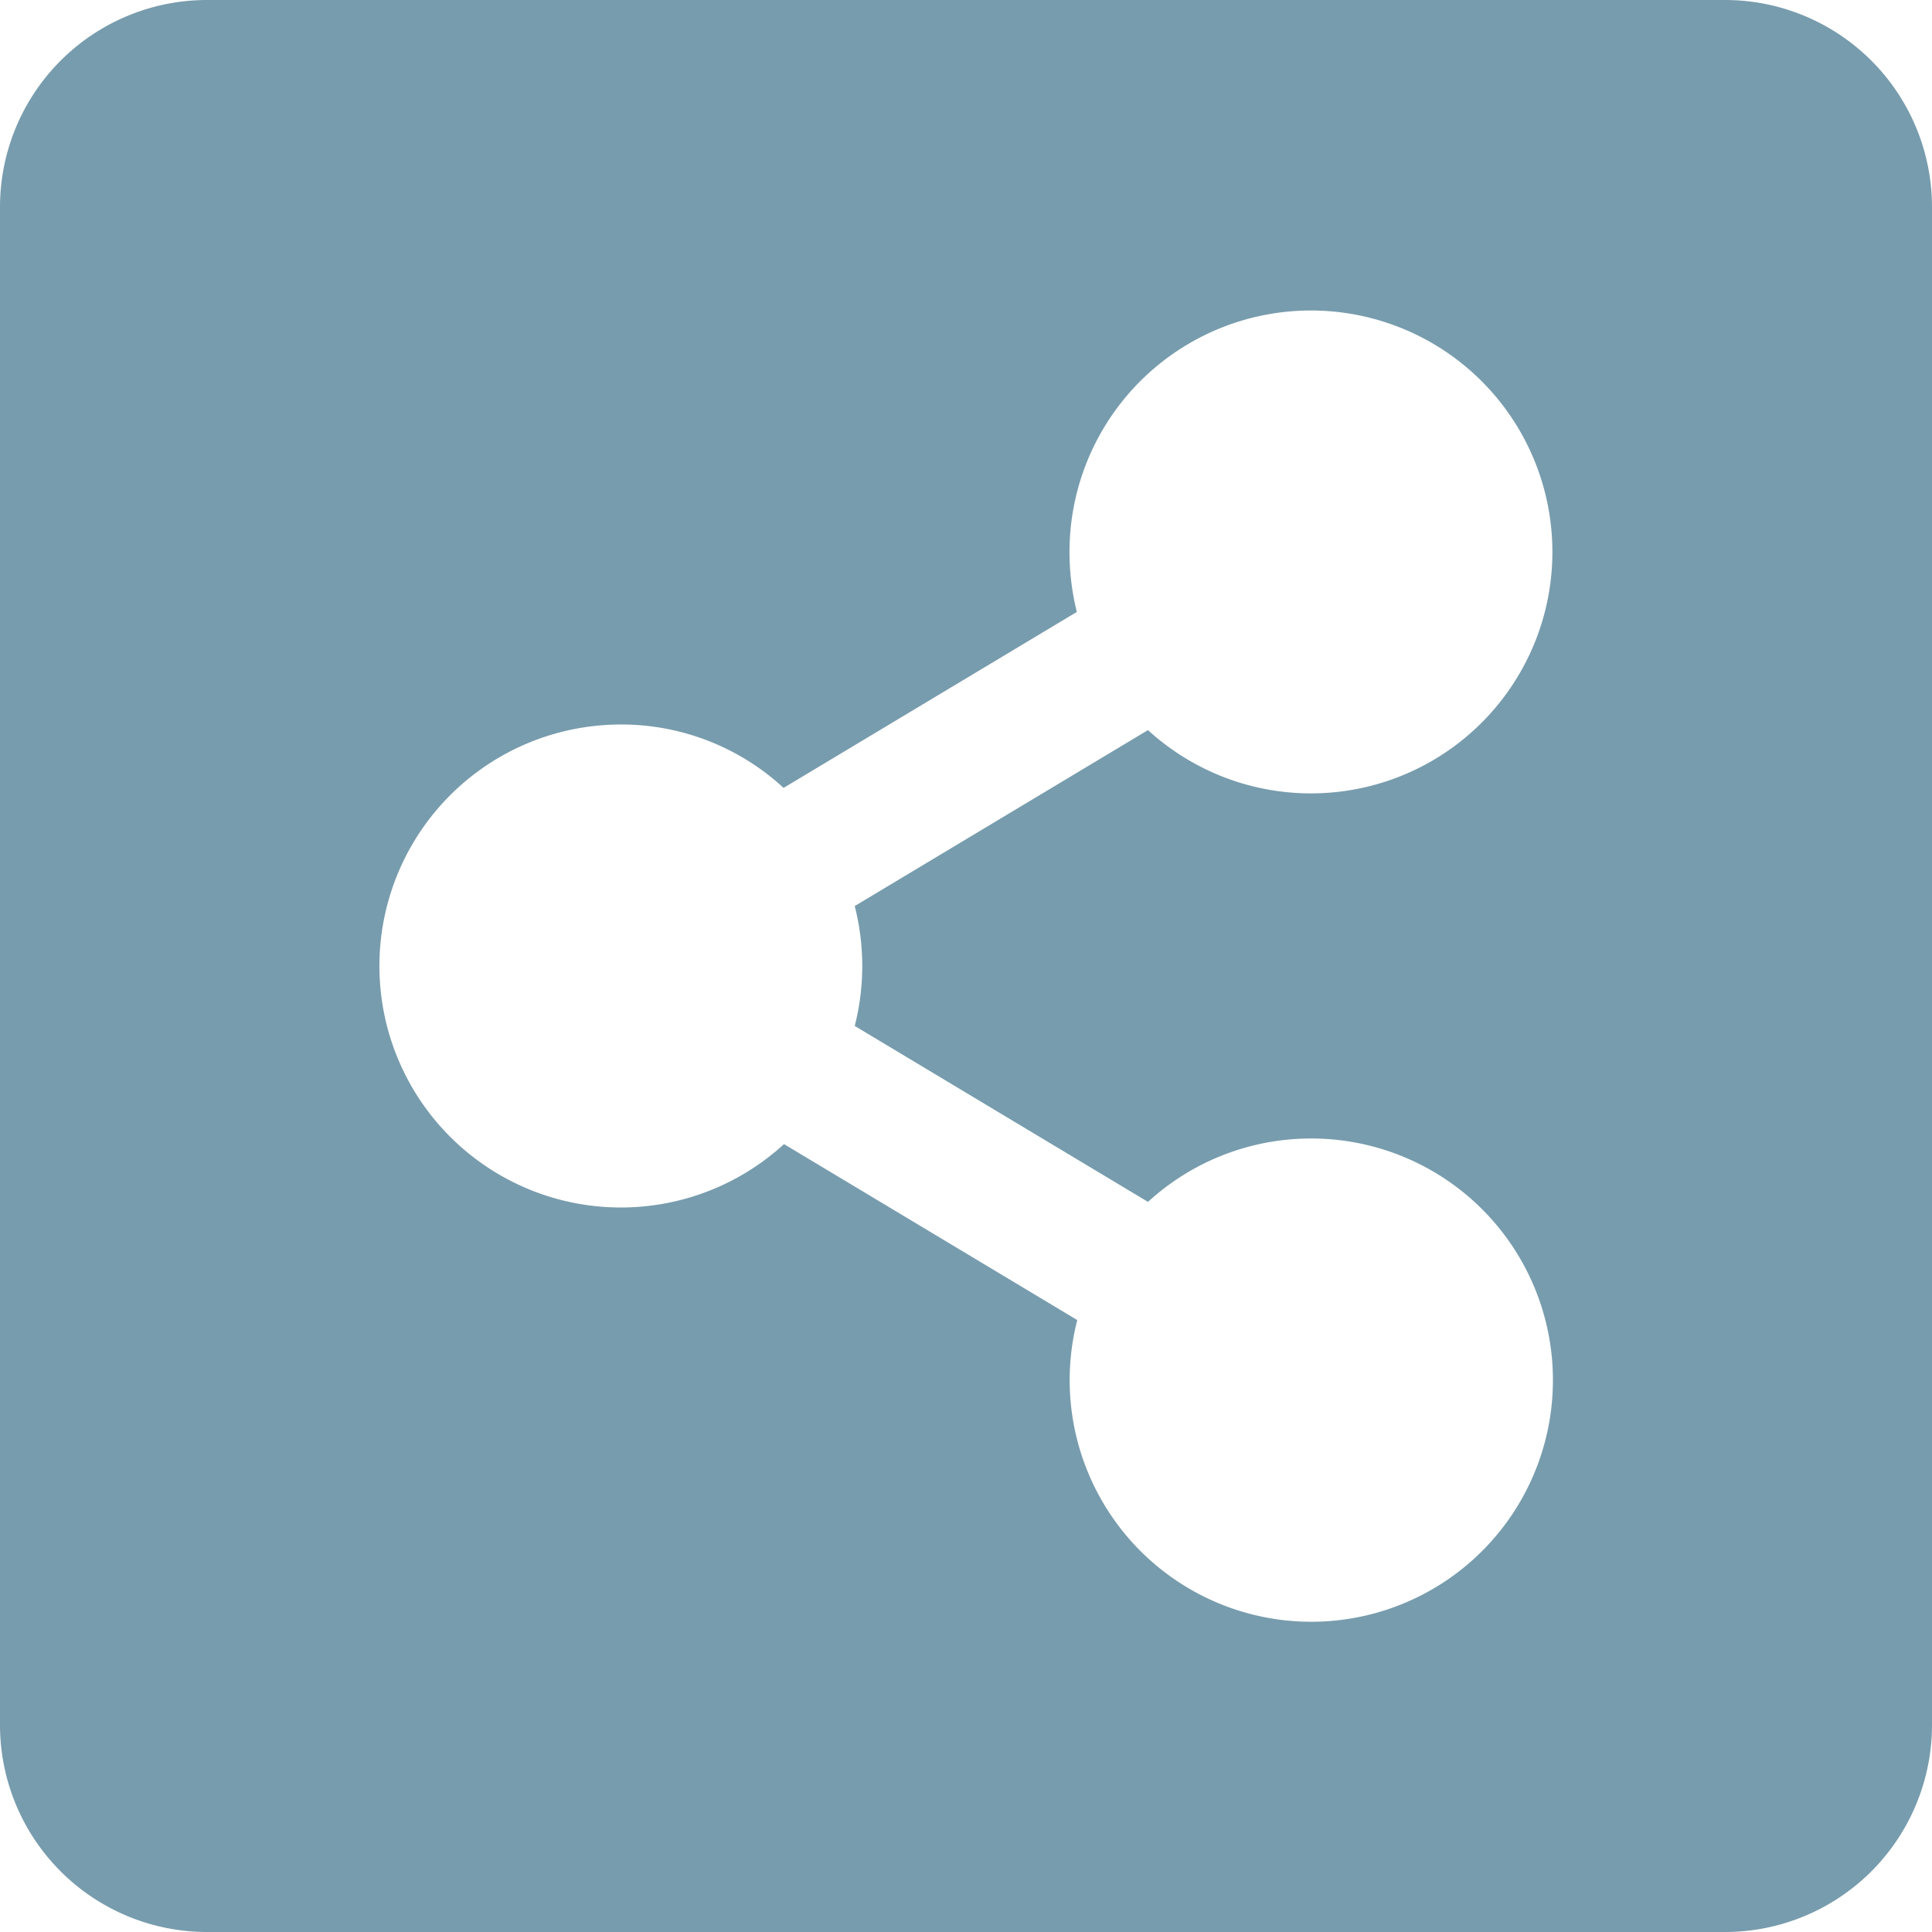 <svg xmlns="http://www.w3.org/2000/svg" width="448" height="448" viewBox="0 0 448 448">
  <path id="share-alt-square-solid" d="M448,80V432a48.012,48.012,0,0,1-48,48H48A48.012,48.012,0,0,1,0,432V80A48.012,48.012,0,0,1,48,32H400A48.012,48.012,0,0,1,448,80ZM304,296a55.915,55.915,0,0,0-37.8,14.7l-68-40.8a56.3,56.3,0,0,0,0-27.8l68-40.8A55.988,55.988,0,1,0,248,160a57.521,57.521,0,0,0,1.7,13.9l-68,40.8A55.474,55.474,0,0,0,144,200a56,56,0,1,0,37.8,97.3l68,40.8A56.03,56.03,0,1,0,304,296Z" transform="translate(0 -32)" fill="#779cad"/>
</svg>

